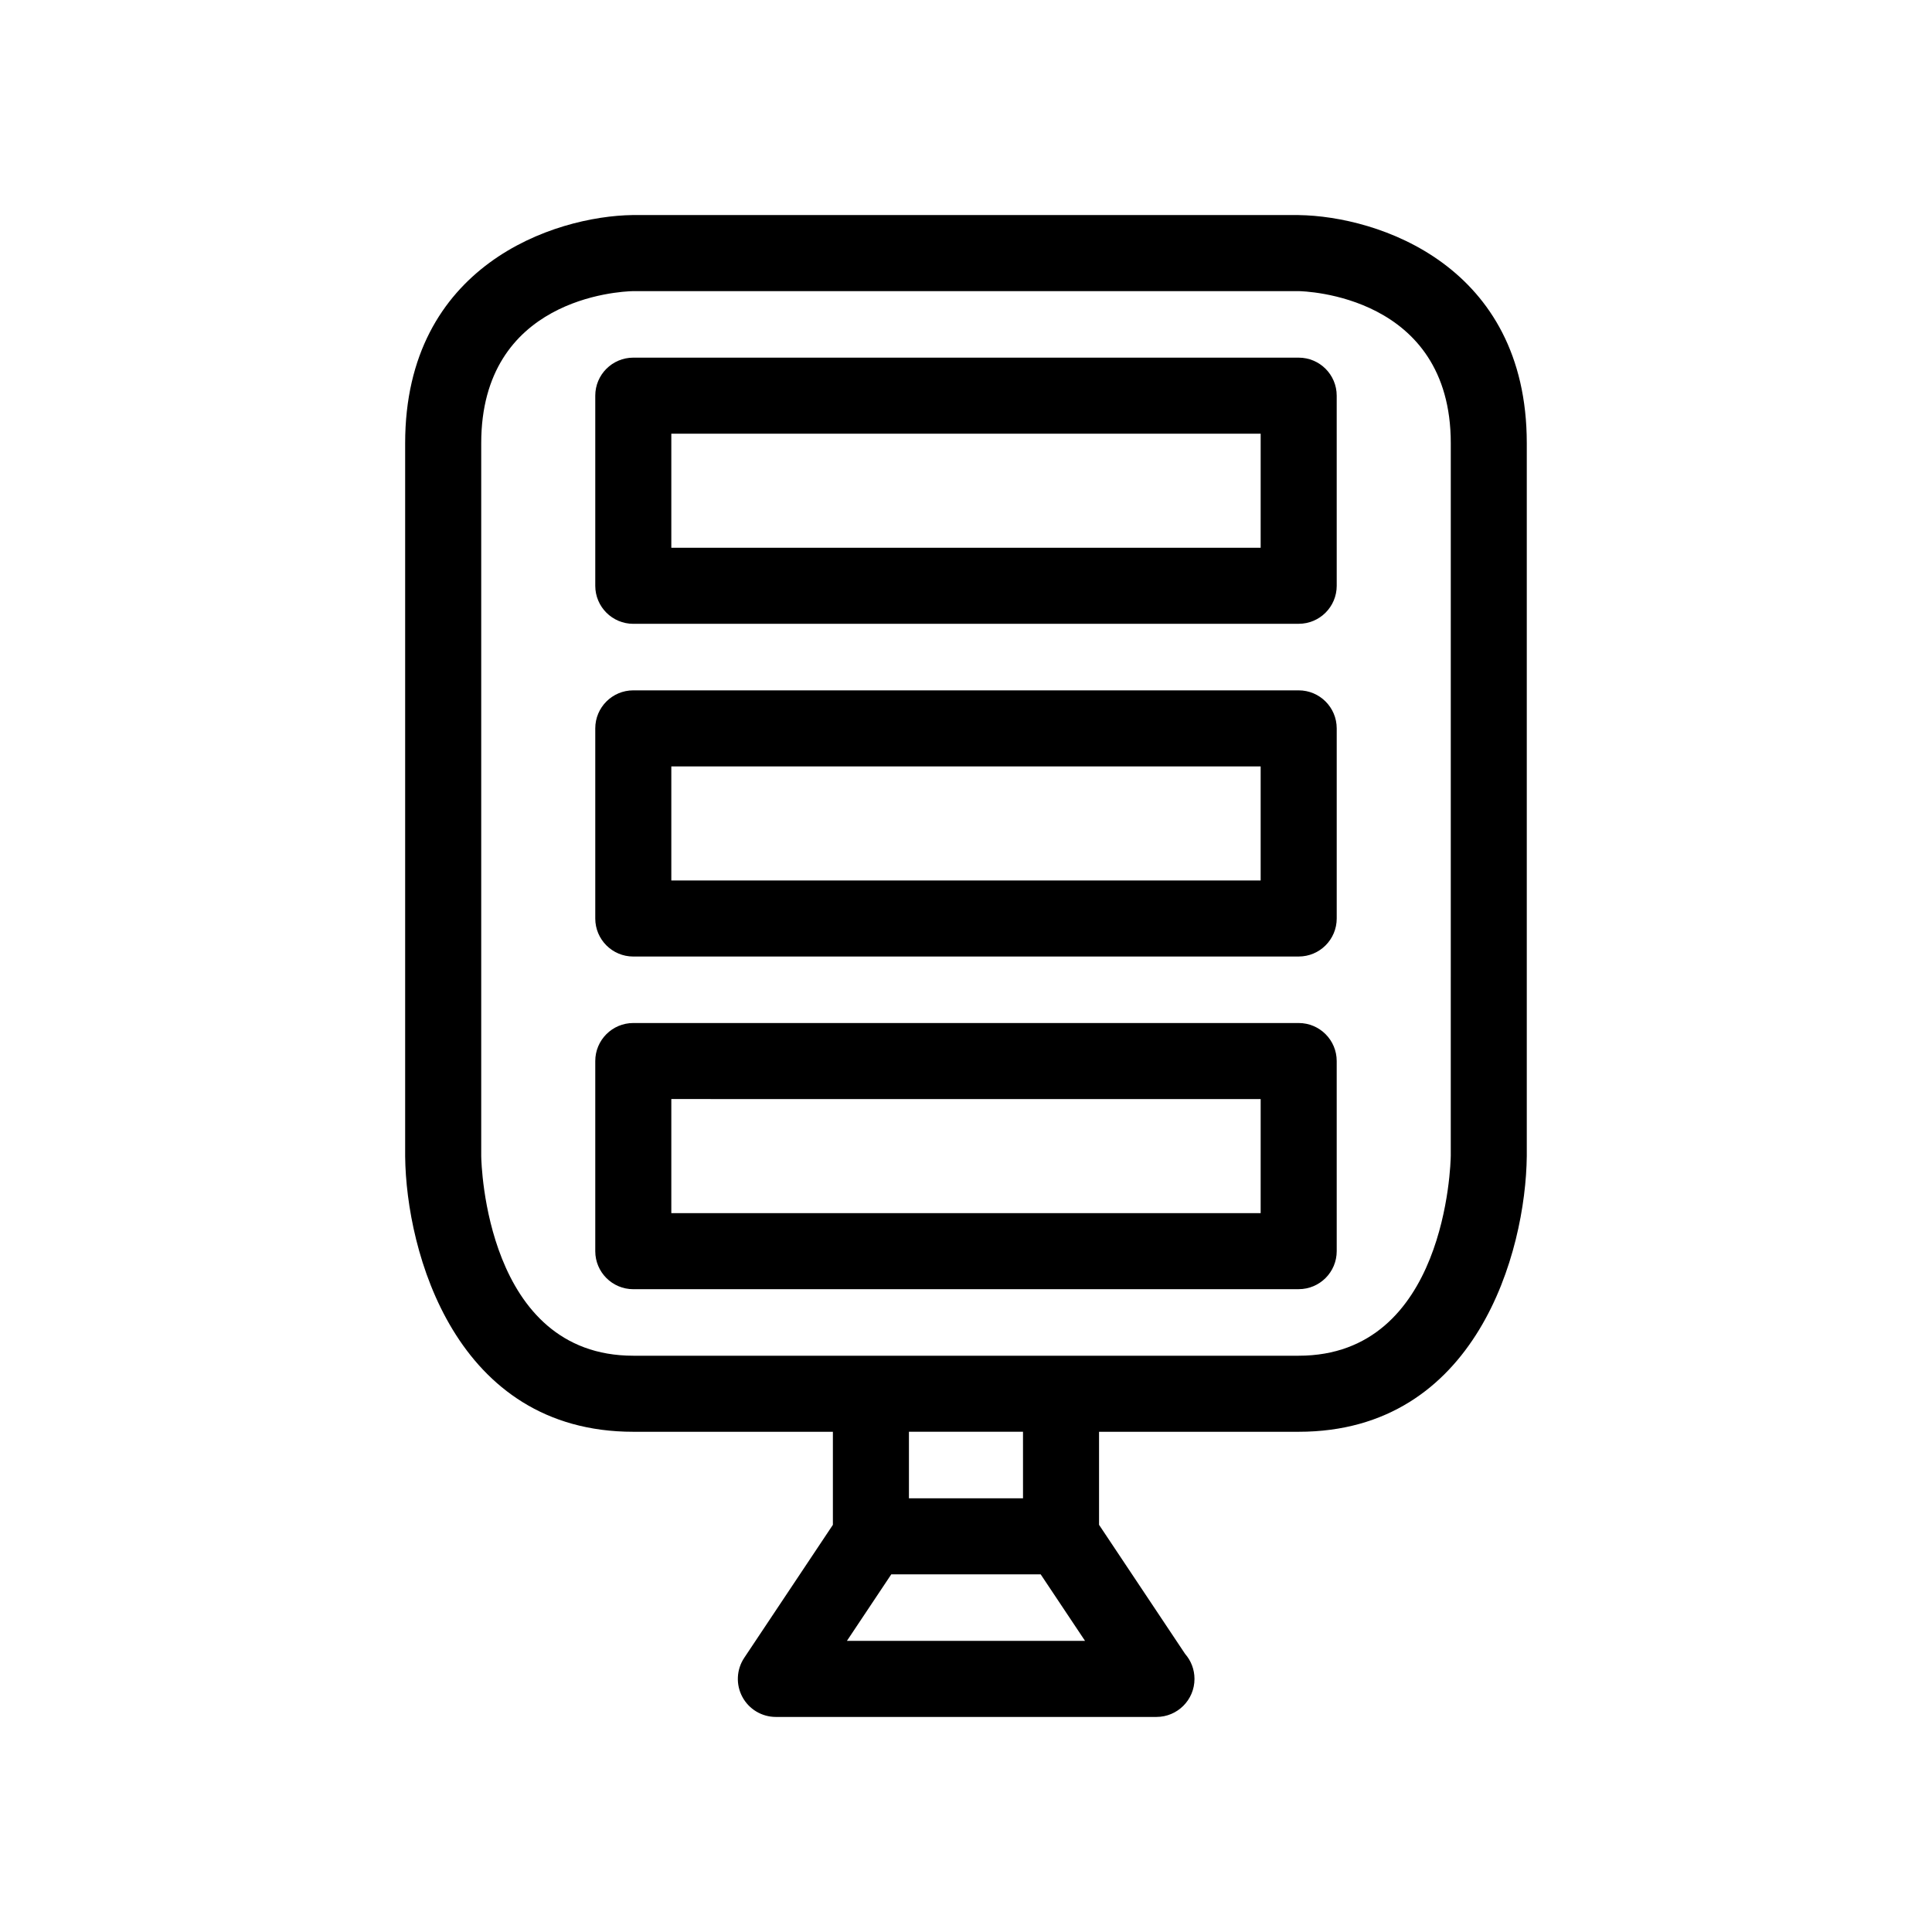 <?xml version="1.0" encoding="UTF-8"?>
<!-- Uploaded to: SVG Repo, www.svgrepo.com, Generator: SVG Repo Mixer Tools -->
<svg fill="#000000" width="800px" height="800px" version="1.1" viewBox="144 144 512 512" xmlns="http://www.w3.org/2000/svg">
 <g>
  <path d="m488.16 200.99h-176.47c-20.863 0.285-60.32 13.281-60.32 60.457v189.04c0.273 25.234 13.258 72.949 60.457 72.949h52.898v24.66l-23.496 35.246c-2.062 3.094-2.254 7.066-0.5 10.344 1.75 3.277 5.168 5.32 8.883 5.32h100.76c0.035-0.004 0.066 0 0.102 0 5.566 0 10.078-4.512 10.078-10.078 0-2.535-0.938-4.852-2.481-6.621l-22.812-34.215v-24.656h52.898c47.199 0 60.184-47.715 60.457-73.051v-188.93c0-47.176-39.453-60.172-60.457-60.457zm-119.72 377.86 11.758-17.633h39.594l11.758 17.633zm16.438-37.785v-17.633h30.227l0.004 17.633zm143.59-90.816c-0.031 2.164-1.25 53.031-40.305 53.031h-176.33c-39.051 0-40.273-50.867-40.305-52.898v-188.93c0-38.301 36.34-40.215 40.305-40.305h176.2c1.648 0.023 40.438 1 40.438 40.305z"/>
  <path d="m488.16 238.78h-176.33c-5.566 0-10.078 4.512-10.078 10.078v50.383c0 5.566 4.512 10.078 10.078 10.078l88.168-0.008h88.168c5.566 0 10.078-4.512 10.078-10.078l-0.004-50.379c0-5.562-4.512-10.074-10.078-10.074zm-10.074 50.379h-156.18v-30.23l78.094 0.004h78.09z"/>
  <path d="m488.16 326.95h-176.33c-5.566 0-10.078 4.512-10.078 10.078v50.383c0 5.566 4.512 10.078 10.078 10.078l88.168-0.004h88.168c5.566 0 10.078-4.512 10.078-10.078v-50.383c-0.004-5.562-4.516-10.074-10.082-10.074zm-10.074 50.383h-156.18v-30.23h156.18z"/>
  <path d="m488.16 415.11h-176.33c-5.566 0-10.078 4.512-10.078 10.078v50.383c0 5.566 4.512 10.078 10.078 10.078l88.168-0.008h88.168c5.566 0 10.078-4.512 10.078-10.078l-0.004-50.379c0-5.562-4.512-10.074-10.078-10.074zm-10.074 50.379h-156.18v-30.23l78.094 0.004h78.09z"/>
 </g>
</svg>